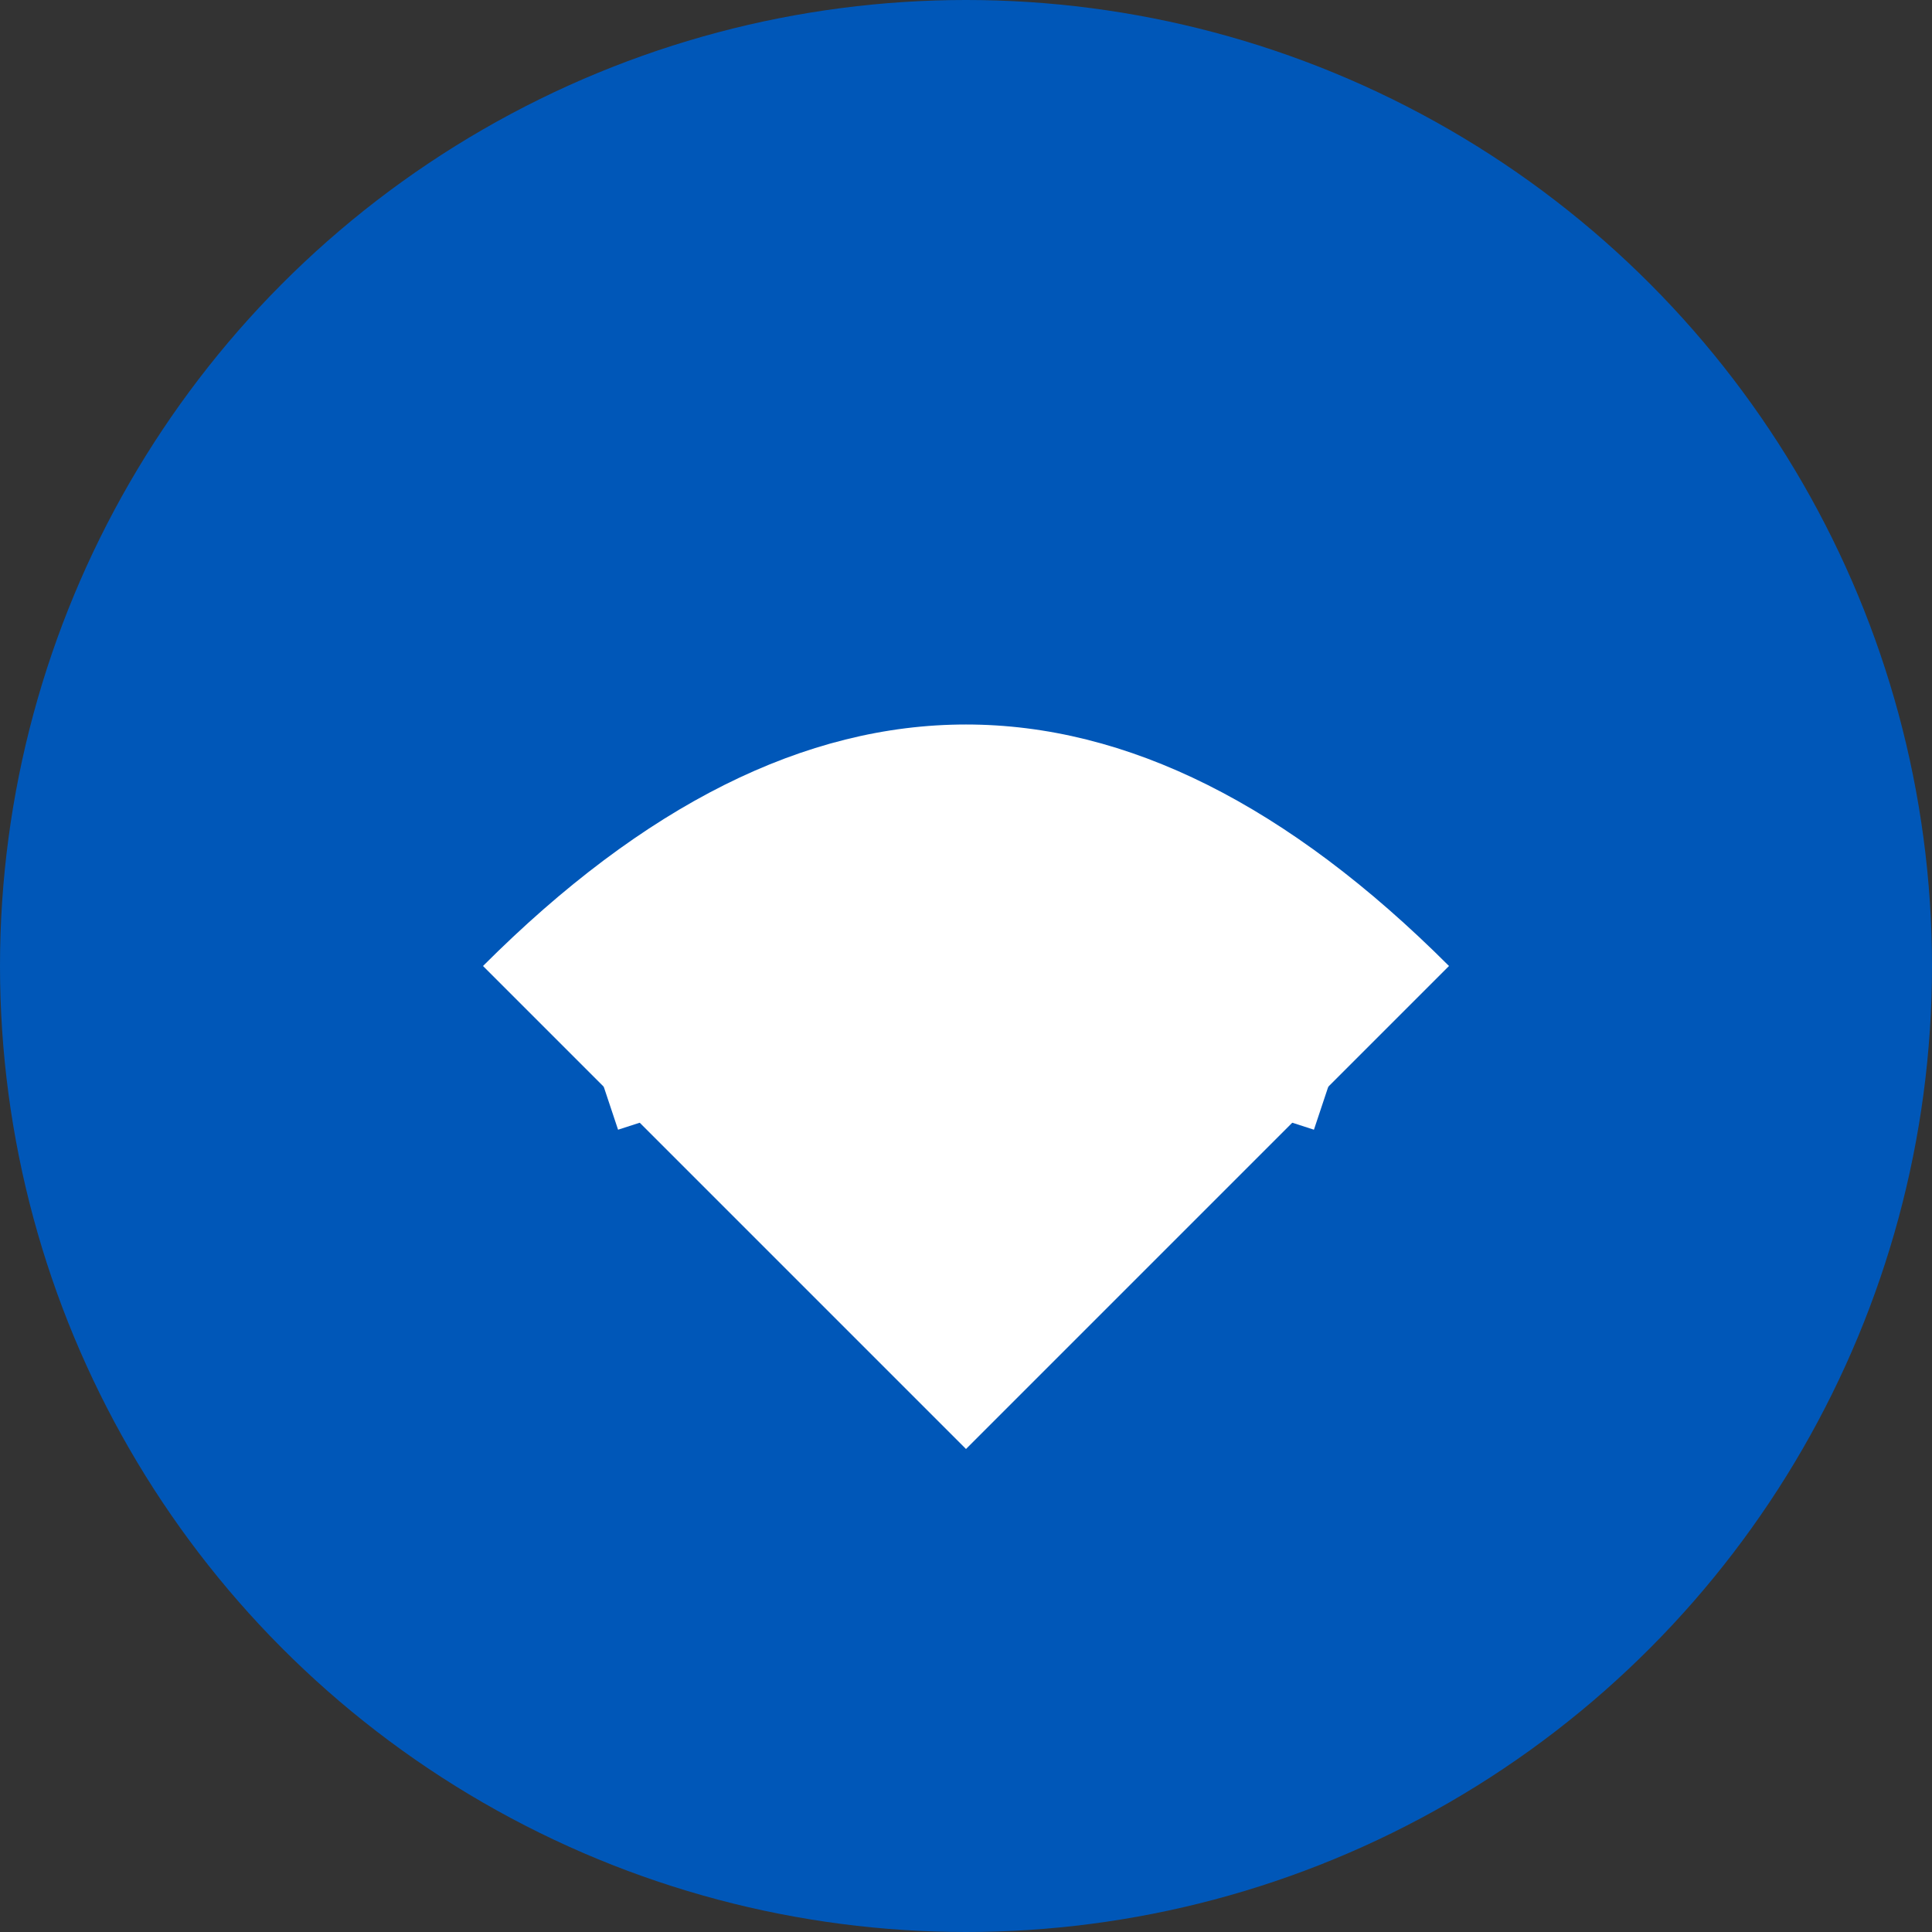 <svg viewBox="0 0 32 32" xmlns="http://www.w3.org/2000/svg">
  <rect x="0" y="0" width="32" height="32" fill="#333333" stroke="none"/>
  <!-- Background circle -->
  <circle cx="16" cy="16" r="16" fill="#0057B8"/>
  
  <!-- Simplified airplane shape -->
  <path d="M8 16 Q16 8 24 16 L16 24 Z" fill="white"/>
  
  <!-- Simplified building -->
  <rect x="14" y="14" width="4" height="6" fill="white"/>
  
  <!-- Simplified road -->
  <path d="M10 18 Q16 16 22 18" stroke="white" fill="none" stroke-width="1.5"/>
</svg>
